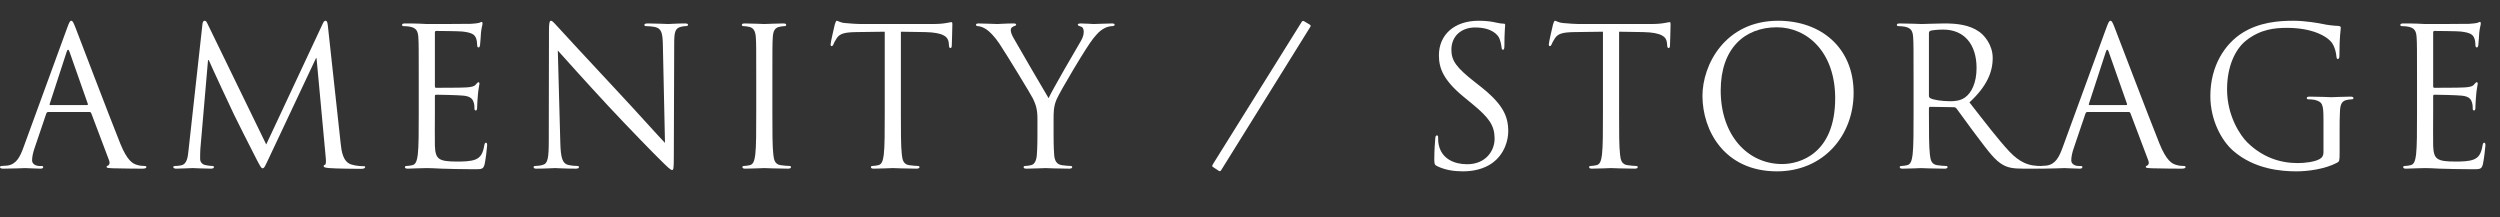 <?xml version="1.0" encoding="UTF-8"?>
<svg id="_レイヤー_2" data-name="レイヤー_2" xmlns="http://www.w3.org/2000/svg" viewBox="0 0 1008.113 87.605">
  <rect x="0" y="0" width="1008.113" height="87.605" fill="#333333" stroke="none"/>
  <defs>
    <style>
      .cls-1 {
        fill: #fff;
      }
    </style>
  </defs>
  <g id="_レイヤー_1-2" data-name="レイヤー_1">
    <g>
      <path class="cls-1" d="M27.031,11.39c.929-2.556,1.239-3.021,1.704-3.021.464,0,.774.387,1.703,2.788,1.162,2.943,13.322,34.932,18.047,46.705,2.788,6.894,5.035,8.133,6.661,8.597,1.162.387,2.323.465,3.099.465.464,0,.774.078.774.465,0,.465-.697.62-1.55.62-1.161,0-6.815,0-12.16-.155-1.472-.078-2.323-.078-2.323-.542,0-.31.232-.465.542-.542.465-.155.93-.852.465-2.091l-7.203-19.054c-.155-.31-.31-.464-.697-.464h-16.652c-.388,0-.619.232-.774.619l-4.647,13.709c-.697,1.937-1.084,3.795-1.084,5.189,0,1.549,1.626,2.246,2.943,2.246h.774c.542,0,.774.155.774.465,0,.465-.465.62-1.162.62-1.858,0-5.189-.232-6.041-.232-.853,0-5.112.232-8.752.232-1.008,0-1.472-.155-1.472-.62,0-.31.31-.465.696-.465.543,0,1.627-.078,2.246-.155,3.563-.465,5.112-3.408,6.507-7.281L27.031,11.39ZM35.086,42.372c.388,0,.388-.232.31-.542l-7.357-20.913c-.388-1.162-.774-1.162-1.162,0l-6.816,20.913c-.154.387,0,.542.232.542h14.794Z"/>
      <path class="cls-1" d="M137.405,58.095c.31,2.788.853,7.125,4.183,8.21,2.246.697,4.26.697,5.034.697.388,0,.62.077.62.387,0,.465-.697.697-1.627.697-1.704,0-10.068-.077-12.935-.31-1.781-.155-2.169-.387-2.169-.774,0-.31.155-.465.542-.542.388-.077.465-1.394.311-2.788l-3.718-40.199h-.232l-18.977,40.276c-1.626,3.408-1.858,4.105-2.556,4.105-.542,0-.93-.775-2.401-3.563-2.014-3.795-8.675-17.195-9.062-17.969-.697-1.394-9.372-19.983-10.225-22.074h-.31l-3.098,35.938c-.078,1.239-.078,2.633-.078,3.95,0,1.162.853,2.168,2.015,2.401,1.316.31,2.479.387,2.942.387.311,0,.62.155.62.387,0,.542-.465.697-1.395.697-2.865,0-6.583-.232-7.203-.232-.697,0-4.415.232-6.506.232-.774,0-1.316-.155-1.316-.697,0-.232.387-.387.774-.387.619,0,1.161,0,2.323-.232,2.556-.464,2.788-3.485,3.099-6.429l5.576-50.5c.077-.852.388-1.394.853-1.394.464,0,.774.31,1.161,1.162l23.701,48.718,22.771-48.641c.31-.697.619-1.239,1.161-1.239.543,0,.775.62.93,2.091l5.189,47.634Z"/>
      <path class="cls-1" d="M168.857,31.916c0-12.083,0-14.251-.155-16.73-.155-2.634-.774-3.873-3.33-4.415-.62-.155-1.937-.232-2.634-.232-.31,0-.62-.155-.62-.465,0-.464.388-.62,1.239-.62,1.782,0,3.873,0,5.577.078l3.176.155c.542,0,15.955,0,17.736-.077,1.472-.078,2.711-.232,3.331-.387.387-.078.697-.388,1.084-.388.232,0,.31.31.31.697,0,.542-.387,1.472-.619,3.64-.077.775-.232,4.183-.388,5.112-.077.387-.232.852-.542.852-.465,0-.619-.388-.619-1.007,0-.542-.078-1.859-.465-2.788-.542-1.239-1.317-2.169-5.499-2.633-1.317-.155-9.76-.232-10.611-.232-.31,0-.465.232-.465.774v21.377c0,.542.077.775.465.775,1.007,0,10.533,0,12.314-.155,1.859-.155,2.943-.31,3.641-1.084.542-.62.853-1.007,1.162-1.007.232,0,.387.155.387.62,0,.464-.387,1.781-.619,4.337-.155,1.549-.31,4.415-.31,4.957,0,.62,0,1.471-.543,1.471-.387,0-.542-.31-.542-.697,0-.774,0-1.549-.31-2.556-.31-1.084-1.007-2.401-4.027-2.711-2.092-.232-9.76-.387-11.076-.387-.387,0-.542.232-.542.542v6.816c0,2.633-.077,11.618,0,13.245.232,5.344,1.394,6.351,8.984,6.351,2.014,0,5.422,0,7.436-.852s2.943-2.401,3.485-5.577c.155-.852.31-1.162.697-1.162.465,0,.465.619.465,1.162,0,.62-.62,5.886-1.007,7.513-.542,2.014-1.162,2.014-4.183,2.014-5.809,0-10.069-.155-13.09-.232-3.021-.155-4.88-.232-6.041-.232-.155,0-1.472,0-3.099.078-1.549,0-3.33.155-4.492.155-.852,0-1.239-.155-1.239-.62,0-.232.155-.465.62-.465.696,0,1.626-.155,2.323-.31,1.549-.31,1.937-2.014,2.246-4.26.388-3.253.388-9.372.388-16.807v-13.632Z"/>
      <path class="cls-1" d="M225.942,57.475c.155,6.351.93,8.365,3.021,8.984,1.472.387,3.176.465,3.873.465.387,0,.619.155.619.465,0,.465-.464.62-1.394.62-4.415,0-7.514-.232-8.21-.232-.697,0-3.95.232-7.436.232-.774,0-1.239-.078-1.239-.62,0-.31.232-.465.619-.465.62,0,2.014-.078,3.176-.465,1.937-.542,2.323-2.788,2.323-9.836l.078-44.381c0-3.021.232-3.873.852-3.873.62,0,1.937,1.704,2.711,2.479,1.162,1.316,12.702,13.787,24.63,26.566,7.668,8.21,16.11,17.66,18.589,20.215l-.852-39.346c-.077-5.035-.62-6.739-3.021-7.358-1.395-.31-3.176-.387-3.796-.387-.542,0-.619-.232-.619-.542,0-.465.619-.542,1.549-.542,3.485,0,7.203.232,8.056.232.852,0,3.407-.232,6.583-.232.853,0,1.395.078,1.395.542,0,.31-.31.542-.853.542-.387,0-.929,0-1.858.232-2.556.542-2.866,2.246-2.866,6.894l-.154,45.388c0,5.112-.155,5.499-.697,5.499-.62,0-1.549-.852-5.654-4.957-.852-.774-12.005-12.16-20.215-20.99-8.985-9.682-17.737-19.441-20.216-22.229l1.007,37.1Z"/>
      <path class="cls-1" d="M311.456,45.547c0,7.436,0,13.554.387,16.807.232,2.246.697,3.95,3.021,4.26,1.084.155,2.788.31,3.485.31.465,0,.619.232.619.465,0,.387-.387.62-1.239.62-4.26,0-9.14-.232-9.526-.232-.388,0-5.267.232-7.591.232-.852,0-1.239-.155-1.239-.62,0-.232.155-.465.62-.465.696,0,1.626-.155,2.323-.31,1.549-.31,1.937-2.014,2.246-4.26.388-3.253.388-9.372.388-16.807v-13.632c0-12.083,0-14.251-.155-16.73-.155-2.634-.93-3.95-2.634-4.337-.852-.232-1.858-.31-2.4-.31-.311,0-.62-.155-.62-.465,0-.464.388-.62,1.239-.62,2.557,0,7.436.232,7.823.232.387,0,5.267-.232,7.59-.232.853,0,1.239.155,1.239.62,0,.31-.31.465-.619.465-.542,0-1.007.078-1.937.232-2.091.387-2.711,1.704-2.866,4.415-.154,2.479-.154,4.647-.154,16.73v13.632Z"/>
      <path class="cls-1" d="M363.274,45.547c0,7.436,0,13.554.388,16.807.232,2.246.697,3.95,3.021,4.26,1.084.155,2.788.31,3.485.31.465,0,.62.232.62.465,0,.387-.388.62-1.24.62-4.26,0-9.139-.232-9.526-.232s-5.267.232-7.591.232c-.852,0-1.239-.155-1.239-.62,0-.232.155-.465.62-.465.697,0,1.627-.155,2.323-.31,1.55-.31,1.937-2.014,2.246-4.26.388-3.253.388-9.372.388-16.807V12.784l-11.463.155c-4.803.077-6.661.619-7.9,2.479-.853,1.316-1.085,1.858-1.316,2.401-.232.62-.465.774-.775.774-.232,0-.387-.232-.387-.697,0-.775,1.549-7.436,1.704-8.056.154-.464.465-1.471.774-1.471.542,0,1.316.774,3.408.929,2.246.232,5.189.387,6.118.387h29.045c2.479,0,4.261-.155,5.5-.387,1.161-.155,1.858-.387,2.168-.387.388,0,.388.465.388.929,0,2.324-.232,7.668-.232,8.52,0,.697-.232,1.007-.542,1.007-.388,0-.542-.232-.62-1.316l-.077-.852c-.232-2.324-2.091-4.105-9.526-4.26l-9.76-.155v32.763Z"/>
      <path class="cls-1" d="M418.347,47.948c0-4.183-.774-5.887-1.781-8.133-.542-1.239-10.921-18.279-13.632-22.307-1.937-2.866-3.872-4.802-5.267-5.731-1.162-.774-2.634-1.239-3.331-1.239-.387,0-.774-.155-.774-.542,0-.31.311-.542,1.007-.542,1.472,0,7.281.232,7.668.232.542,0,3.485-.232,6.507-.232.852,0,1.007.232,1.007.542,0,.31-.465.387-1.162.697-.62.31-1.007.775-1.007,1.395,0,.929.387,1.859,1.007,3.021,1.239,2.246,12.857,22.229,14.251,24.475,1.472-3.253,11.309-20.215,12.857-22.771,1.007-1.626,1.317-2.943,1.317-3.95,0-1.084-.311-1.937-1.239-2.169-.697-.232-1.162-.387-1.162-.774,0-.31.465-.465,1.239-.465,2.014,0,4.492.232,5.112.232.464,0,6.041-.232,7.513-.232.542,0,1.007.155,1.007.465,0,.387-.388.62-1.007.62-.853,0-2.323.31-3.563,1.084-1.549.929-2.4,1.859-4.104,3.95-2.556,3.098-13.399,21.3-14.794,24.63-1.161,2.788-1.161,5.189-1.161,7.745v6.661c0,1.239,0,4.492.231,7.745.155,2.246.853,3.95,3.176,4.26,1.085.155,2.789.31,3.485.31.465,0,.62.232.62.465,0,.387-.388.62-1.239.62-4.26,0-9.14-.232-9.527-.232-.387,0-5.267.232-7.59.232-.853,0-1.239-.155-1.239-.62,0-.232.154-.465.619-.465.697,0,1.627-.155,2.324-.31,1.549-.31,2.246-2.014,2.4-4.26.232-3.253.232-6.506.232-7.745v-6.661Z"/>
      <path class="cls-1" d="M489.066,67.312c-.31-.155-.31-.542.077-1.162l35.707-57.238c.31-.465.542-.62,1.084-.31l2.323,1.395c.311.232.311.542.155.774l-35.938,57.78c-.31.542-.62.542-.93.387l-2.479-1.626Z"/>
      <path class="cls-1" d="M579.537,67.002c-1.085-.542-1.162-.852-1.162-2.943,0-3.873.31-6.971.388-8.21.077-.852.231-1.239.619-1.239.465,0,.542.232.542.852,0,.697,0,1.781.232,2.866,1.162,5.731,6.273,7.9,11.463,7.9,7.436,0,11.076-5.345,11.076-10.302,0-5.344-2.246-8.442-8.907-13.941l-3.485-2.866c-8.21-6.739-10.069-11.541-10.069-16.808,0-8.288,6.196-13.941,16.033-13.941,3.021,0,5.267.31,7.203.774,1.472.31,2.092.387,2.711.387.62,0,.774.155.774.542,0,.388-.31,2.943-.31,8.21,0,1.239-.155,1.781-.542,1.781-.465,0-.542-.387-.62-1.007-.077-.93-.542-3.021-1.007-3.873-.465-.852-2.556-4.105-9.682-4.105-5.344,0-9.526,3.331-9.526,8.985,0,4.415,2.014,7.203,9.449,13.012l2.169,1.704c9.14,7.203,11.308,12.005,11.308,18.202,0,3.175-1.239,9.062-6.583,12.857-3.331,2.324-7.514,3.253-11.696,3.253-3.64,0-7.203-.542-10.378-2.091Z"/>
      <path class="cls-1" d="M652.889,45.547c0,7.436,0,13.554.388,16.807.232,2.246.697,3.95,3.021,4.26,1.084.155,2.788.31,3.485.31.465,0,.619.232.619.465,0,.387-.387.62-1.239.62-4.26,0-9.139-.232-9.526-.232s-5.267.232-7.591.232c-.852,0-1.239-.155-1.239-.62,0-.232.155-.465.62-.465.697,0,1.626-.155,2.323-.31,1.55-.31,1.937-2.014,2.246-4.26.388-3.253.388-9.372.388-16.807V12.784l-11.463.155c-4.803.077-6.661.619-7.9,2.479-.853,1.316-1.085,1.858-1.317,2.401-.231.62-.464.774-.774.774-.232,0-.387-.232-.387-.697,0-.775,1.549-7.436,1.704-8.056.154-.464.465-1.471.774-1.471.542,0,1.316.774,3.408.929,2.246.232,5.188.387,6.118.387h29.045c2.479,0,4.261-.155,5.5-.387,1.161-.155,1.858-.387,2.168-.387.388,0,.388.465.388.929,0,2.324-.232,7.668-.232,8.52,0,.697-.232,1.007-.542,1.007-.388,0-.542-.232-.62-1.316l-.077-.852c-.232-2.324-2.091-4.105-9.526-4.26l-9.76-.155v32.763Z"/>
      <path class="cls-1" d="M717.023,8.37c17.427,0,30.439,10.998,30.439,29.045,0,17.35-12.237,31.679-30.904,31.679-21.222,0-30.052-16.498-30.052-30.439,0-12.547,9.14-30.284,30.517-30.284ZM718.65,66.15c6.971,0,21.377-4.028,21.377-26.567,0-18.589-11.309-28.58-23.546-28.58-12.935,0-22.616,8.52-22.616,25.482,0,18.046,10.843,29.665,24.785,29.665Z"/>
      <path class="cls-1" d="M771.634,31.916c0-12.083,0-14.251-.155-16.73-.155-2.634-.774-3.873-3.33-4.415-.62-.155-1.937-.232-2.634-.232-.31,0-.62-.155-.62-.465,0-.464.388-.62,1.239-.62,3.486,0,8.365.232,8.753.232.852,0,6.738-.232,9.14-.232,4.879,0,10.068.465,14.174,3.408,1.937,1.394,5.344,5.189,5.344,10.534,0,5.731-2.4,11.463-9.371,17.892,6.351,8.133,11.617,15.026,16.11,19.828,4.182,4.415,7.513,5.267,9.449,5.577,1.472.232,2.556.232,3.021.232.387,0,.697.232.697.465,0,.465-.465.62-1.859.62h-5.499c-4.337,0-6.273-.387-8.287-1.472-3.331-1.781-6.042-5.577-10.457-11.386-3.253-4.26-6.893-9.449-8.442-11.463-.31-.31-.542-.465-1.007-.465l-9.526-.155c-.388,0-.542.232-.542.62v1.859c0,7.436,0,13.554.387,16.807.232,2.246.697,3.95,3.021,4.26,1.085.155,2.789.31,3.485.31.465,0,.62.232.62.465,0,.387-.388.62-1.239.62-4.26,0-9.14-.232-9.526-.232-.078,0-4.957.232-7.281.232-.852,0-1.239-.155-1.239-.62,0-.232.155-.465.62-.465.696,0,1.626-.155,2.323-.31,1.549-.31,1.937-2.014,2.246-4.26.388-3.253.388-9.372.388-16.807v-13.632ZM777.83,38.654c0,.387.154.697.542.929,1.162.697,4.725,1.239,8.133,1.239,1.858,0,4.027-.232,5.809-1.471,2.711-1.859,4.725-6.042,4.725-11.928,0-9.682-5.111-15.491-13.399-15.491-2.323,0-4.415.232-5.189.465-.387.155-.619.465-.619.93v25.327Z"/>
      <path class="cls-1" d="M849.323,11.39c.929-2.556,1.239-3.021,1.703-3.021.465,0,.775.387,1.704,2.788,1.162,2.943,13.322,34.932,18.047,46.705,2.788,6.894,5.034,8.133,6.661,8.597,1.162.387,2.323.465,3.099.465.464,0,.774.078.774.465,0,.465-.697.62-1.55.62-1.161,0-6.815,0-12.16-.155-1.472-.078-2.323-.078-2.323-.542,0-.31.232-.465.542-.542.465-.155.93-.852.465-2.091l-7.203-19.054c-.155-.31-.31-.464-.697-.464h-16.652c-.388,0-.62.232-.774.619l-4.647,13.709c-.697,1.937-1.084,3.795-1.084,5.189,0,1.549,1.626,2.246,2.943,2.246h.774c.542,0,.774.155.774.465,0,.465-.465.62-1.162.62-1.858,0-5.189-.232-6.041-.232-.853,0-5.112.232-8.753.232-1.007,0-1.471-.155-1.471-.62,0-.31.31-.465.696-.465.543,0,1.627-.078,2.246-.155,3.563-.465,5.112-3.408,6.507-7.281l17.582-48.099ZM857.378,42.372c.388,0,.388-.232.31-.542l-7.357-20.913c-.388-1.162-.774-1.162-1.162,0l-6.815,20.913c-.155.387,0,.542.231.542h14.794Z"/>
      <path class="cls-1" d="M936.927,48.258c0-6.273-.387-7.125-3.485-7.978-.62-.155-1.937-.232-2.634-.232-.31,0-.619-.155-.619-.465,0-.464.387-.619,1.239-.619,3.485,0,8.365.232,8.752.232.388,0,5.267-.232,7.591-.232.852,0,1.239.155,1.239.619,0,.31-.31.465-.62.465-.542,0-1.007.078-1.936.232-2.092.387-2.711,1.704-2.866,4.415-.155,2.479-.155,4.802-.155,8.055v8.675c0,3.485-.077,3.64-1.007,4.182-4.957,2.634-11.928,3.486-16.42,3.486-5.887,0-16.885-.775-25.482-8.288-4.725-4.105-9.217-12.393-9.217-22.074,0-12.393,6.041-21.145,12.935-25.482,6.971-4.337,14.639-4.879,20.603-4.879,4.88,0,10.379,1.007,11.851,1.316,1.627.387,4.338.697,6.273.775.775.077.93.387.93.697,0,1.084-.542,3.253-.542,10.999,0,1.239-.155,1.626-.697,1.626-.387,0-.465-.465-.542-1.162-.077-1.084-.465-3.253-1.627-5.112-1.936-2.943-8.21-6.273-18.201-6.273-4.88,0-10.688.465-16.575,5.112-4.492,3.563-7.668,10.611-7.668,19.673,0,10.921,5.499,18.821,8.21,21.455,6.119,5.964,13.167,8.288,20.293,8.288,2.788,0,6.816-.465,8.83-1.626,1.007-.542,1.549-1.395,1.549-2.711v-13.167Z"/>
      <path class="cls-1" d="M974.652,31.916c0-12.083,0-14.251-.155-16.73-.155-2.634-.774-3.873-3.33-4.415-.62-.155-1.937-.232-2.634-.232-.31,0-.62-.155-.62-.465,0-.464.388-.62,1.239-.62,1.782,0,3.873,0,5.577.078l3.176.155c.542,0,15.955,0,17.736-.077,1.472-.078,2.711-.232,3.331-.387.387-.078.697-.388,1.084-.388.232,0,.31.31.31.697,0,.542-.387,1.472-.619,3.64-.077.775-.232,4.183-.388,5.112-.077.387-.232.852-.542.852-.465,0-.619-.388-.619-1.007,0-.542-.078-1.859-.465-2.788-.542-1.239-1.317-2.169-5.499-2.633-1.317-.155-9.76-.232-10.611-.232-.31,0-.465.232-.465.774v21.377c0,.542.077.775.465.775,1.007,0,10.533,0,12.314-.155,1.859-.155,2.943-.31,3.641-1.084.542-.62.853-1.007,1.162-1.007.232,0,.387.155.387.62,0,.464-.387,1.781-.619,4.337-.155,1.549-.31,4.415-.31,4.957,0,.62,0,1.471-.543,1.471-.387,0-.542-.31-.542-.697,0-.774,0-1.549-.31-2.556-.31-1.084-1.007-2.401-4.027-2.711-2.092-.232-9.76-.387-11.076-.387-.387,0-.542.232-.542.542v6.816c0,2.633-.077,11.618,0,13.245.232,5.344,1.394,6.351,8.984,6.351,2.014,0,5.422,0,7.436-.852s2.943-2.401,3.485-5.577c.155-.852.31-1.162.697-1.162.465,0,.465.619.465,1.162,0,.62-.62,5.886-1.007,7.513-.542,2.014-1.162,2.014-4.183,2.014-5.809,0-10.069-.155-13.09-.232-3.021-.155-4.88-.232-6.041-.232-.155,0-1.472,0-3.099.078-1.549,0-3.33.155-4.492.155-.852,0-1.239-.155-1.239-.62,0-.232.155-.465.62-.465.696,0,1.626-.155,2.323-.31,1.549-.31,1.937-2.014,2.246-4.26.388-3.253.388-9.372.388-16.807v-13.632Z"/>
    </g>
  </g>
</svg>